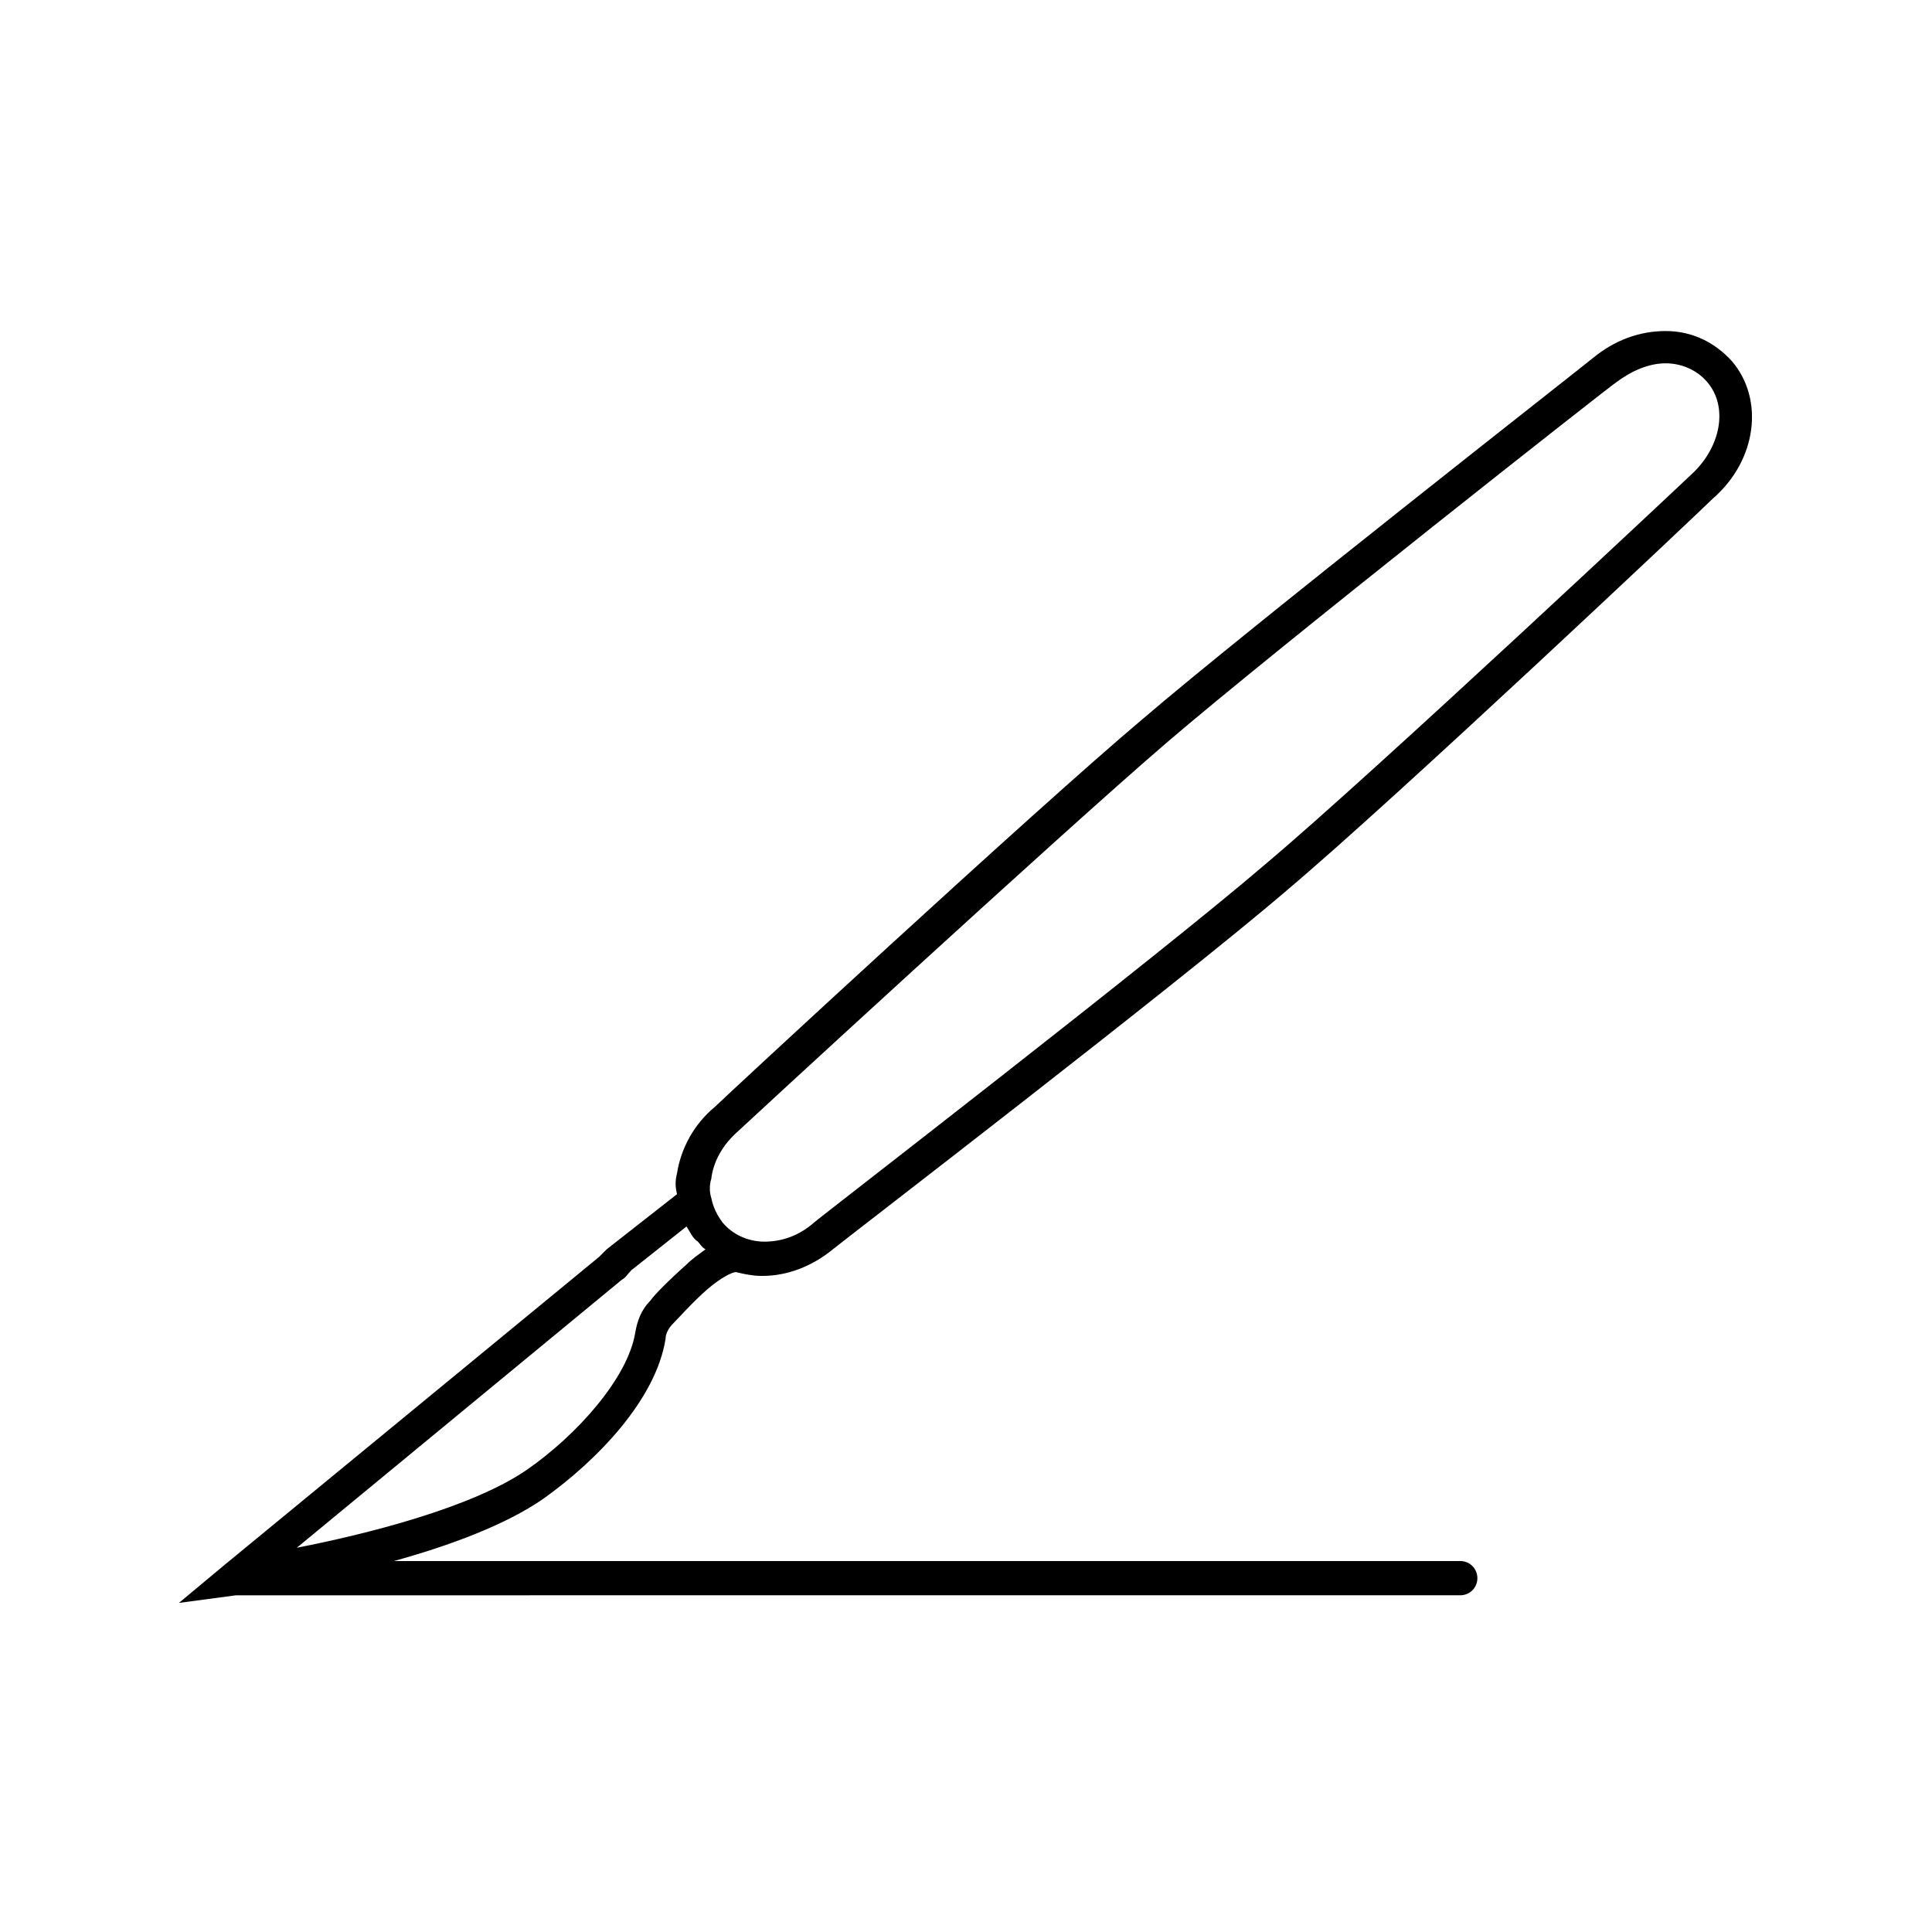 <?xml version="1.0" encoding="UTF-8"?>
<!-- Uploaded to: SVG Repo, www.svgrepo.com, Generator: SVG Repo Mixer Tools -->
<svg fill="#000000" width="800px" height="800px" version="1.1" viewBox="144 144 512 512" xmlns="http://www.w3.org/2000/svg">
 <path d="m603.04 239.79c-4.535-5.039-10.578-8.062-17.633-8.062-7.055 0-13.602 2.519-19.145 7.055-3.023 2.519-91.191 71.539-119.4 95.723-28.719 24.184-110.84 100.26-113.36 102.78-5.543 4.535-9.07 11.082-10.078 17.633-0.504 2.016-0.504 3.527 0 5.543l-18.641 14.609-2.019 2.019-99.25 81.617-12.09 10.078 15.113-2.016 324.45-0.004c2.519 0 4.535-2.016 4.535-4.535 0-2.519-2.016-4.535-4.535-4.535l-282.64 0.004c14.609-4.031 29.727-9.574 39.801-16.625 14.105-10.078 29.727-26.199 32.242-42.32 0-1.512 1.008-3.023 2.016-4.031 1.512-1.512 5.039-5.543 9.07-9.07 3.527-3.023 6.551-4.535 7.559-4.535 2.016 0.504 4.535 1.008 6.551 1.008h0.504c6.551 0 13.098-2.519 18.641-7.055 3.023-2.519 91.691-70.535 120.41-95.219 28.719-24.184 109.83-100.76 112.85-103.79 11.586-10.074 13.602-26.195 5.039-36.273zm-277.1 239.31c-4.535 4.031-8.566 8.062-9.574 9.574-2.519 2.519-3.527 5.543-4.031 8.566-2.016 12.09-15.617 27.207-28.719 36.273-14.609 10.078-42.824 17.129-60.961 20.656l86.152-71.039c1.008-0.504 1.512-1.512 2.519-2.519l14.609-11.586c1.008 1.512 1.512 3.023 3.023 4.031 0.504 0.504 1.008 1.512 2.016 2.016-2.012 1.508-3.523 2.516-5.035 4.027zm266.52-209.59c-1.008 1.008-84.137 79.098-112.85 103.28-28.719 24.688-118.9 94.211-119.91 95.219-4.031 3.527-8.566 5.039-13.098 5.039-4.535 0-8.566-2.016-11.082-5.039-1.512-2.016-2.519-4.031-3.023-6.551-0.504-1.512-0.504-3.527 0-5.039 0.504-4.535 3.023-9.07 7.055-12.594 1.008-1.008 84.641-78.09 113.36-102.78 28.719-24.688 118.39-95.219 119.4-95.723 4.031-3.023 8.566-5.039 13.098-5.039 4.535 0 8.566 2.016 11.082 5.039 5.543 6.551 3.527 17.129-4.031 24.184z"/>
</svg>
